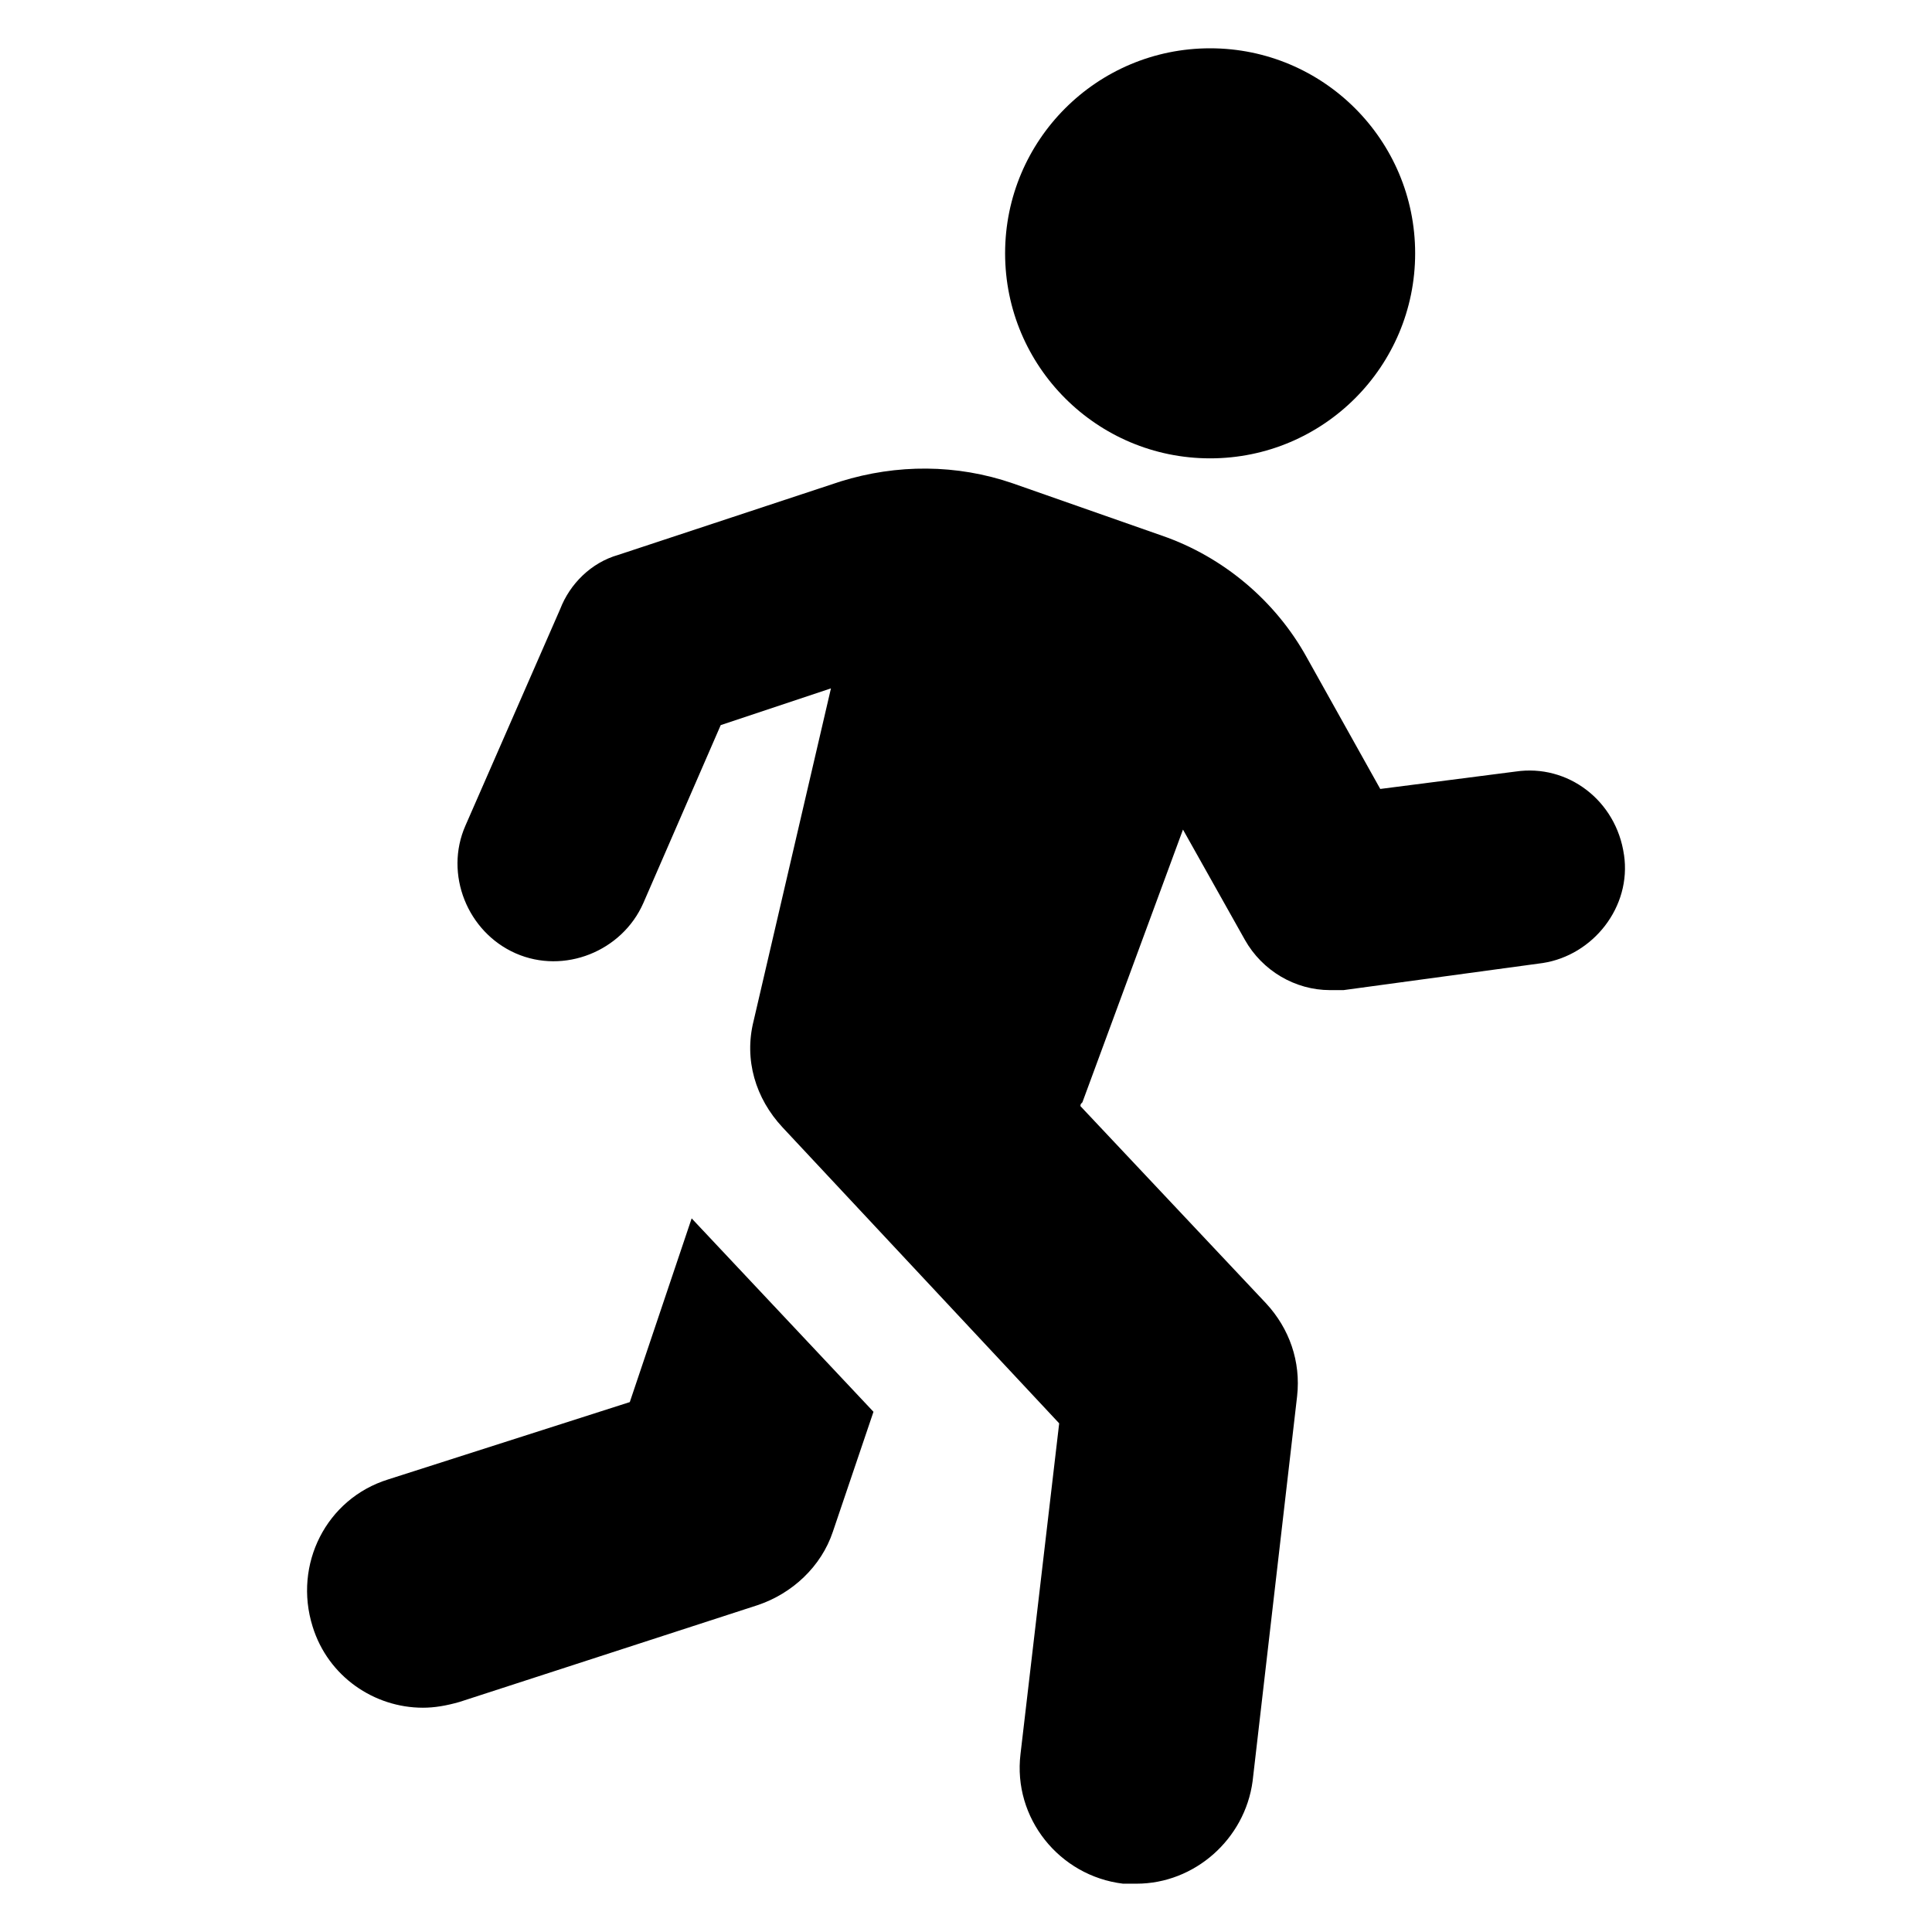 <svg id="Layer_1" enable-background="new 0 0 100 100" viewBox="0 0 100 100"
    xmlns="http://www.w3.org/2000/svg">
    <path
        d="m32.598 72.572-12.514 4.005c-3.204 1.001-4.906 4.405-3.904 7.609.801 2.603 3.204 4.205 5.706 4.205.601 0 1.201-.1 1.902-.3l15.417-5.006c1.802-.601 3.304-2.002 3.904-3.804l2.102-6.207-9.411-10.011z" />
    <ellipse cx="62.636" cy="13.112" rx="10.612" ry="10.612" />
    <path
        d="m84.056 44.24c-.4-2.803-2.903-4.705-5.606-4.305l-7.008.901-3.804-6.808c-1.602-2.903-4.305-5.206-7.508-6.307l-7.709-2.703c-2.903-1.001-6.007-1.001-8.91-.1l-11.513 3.804c-1.402.4-2.503 1.502-3.003 2.803l-4.906 11.213c-1.101 2.503.1 5.506 2.603 6.607 2.503 1.101 5.506-.1 6.607-2.603l4.005-9.21 5.706-1.902-4.005 17.219c-.501 2.002.1 4.005 1.502 5.506l14.316 15.317-2.002 17.119c-.4 3.304 2.002 6.307 5.306 6.708h.701c3.003 0 5.606-2.303 6.007-5.306l2.303-19.922c.2-1.802-.4-3.504-1.602-4.805l-9.611-10.211c0-.1 0-.1.1-.2l5.206-14.116 3.204 5.706c.901 1.602 2.603 2.603 4.405 2.603h.701l10.312-1.402c2.603-.4 4.605-2.903 4.205-5.606z" />
</svg>